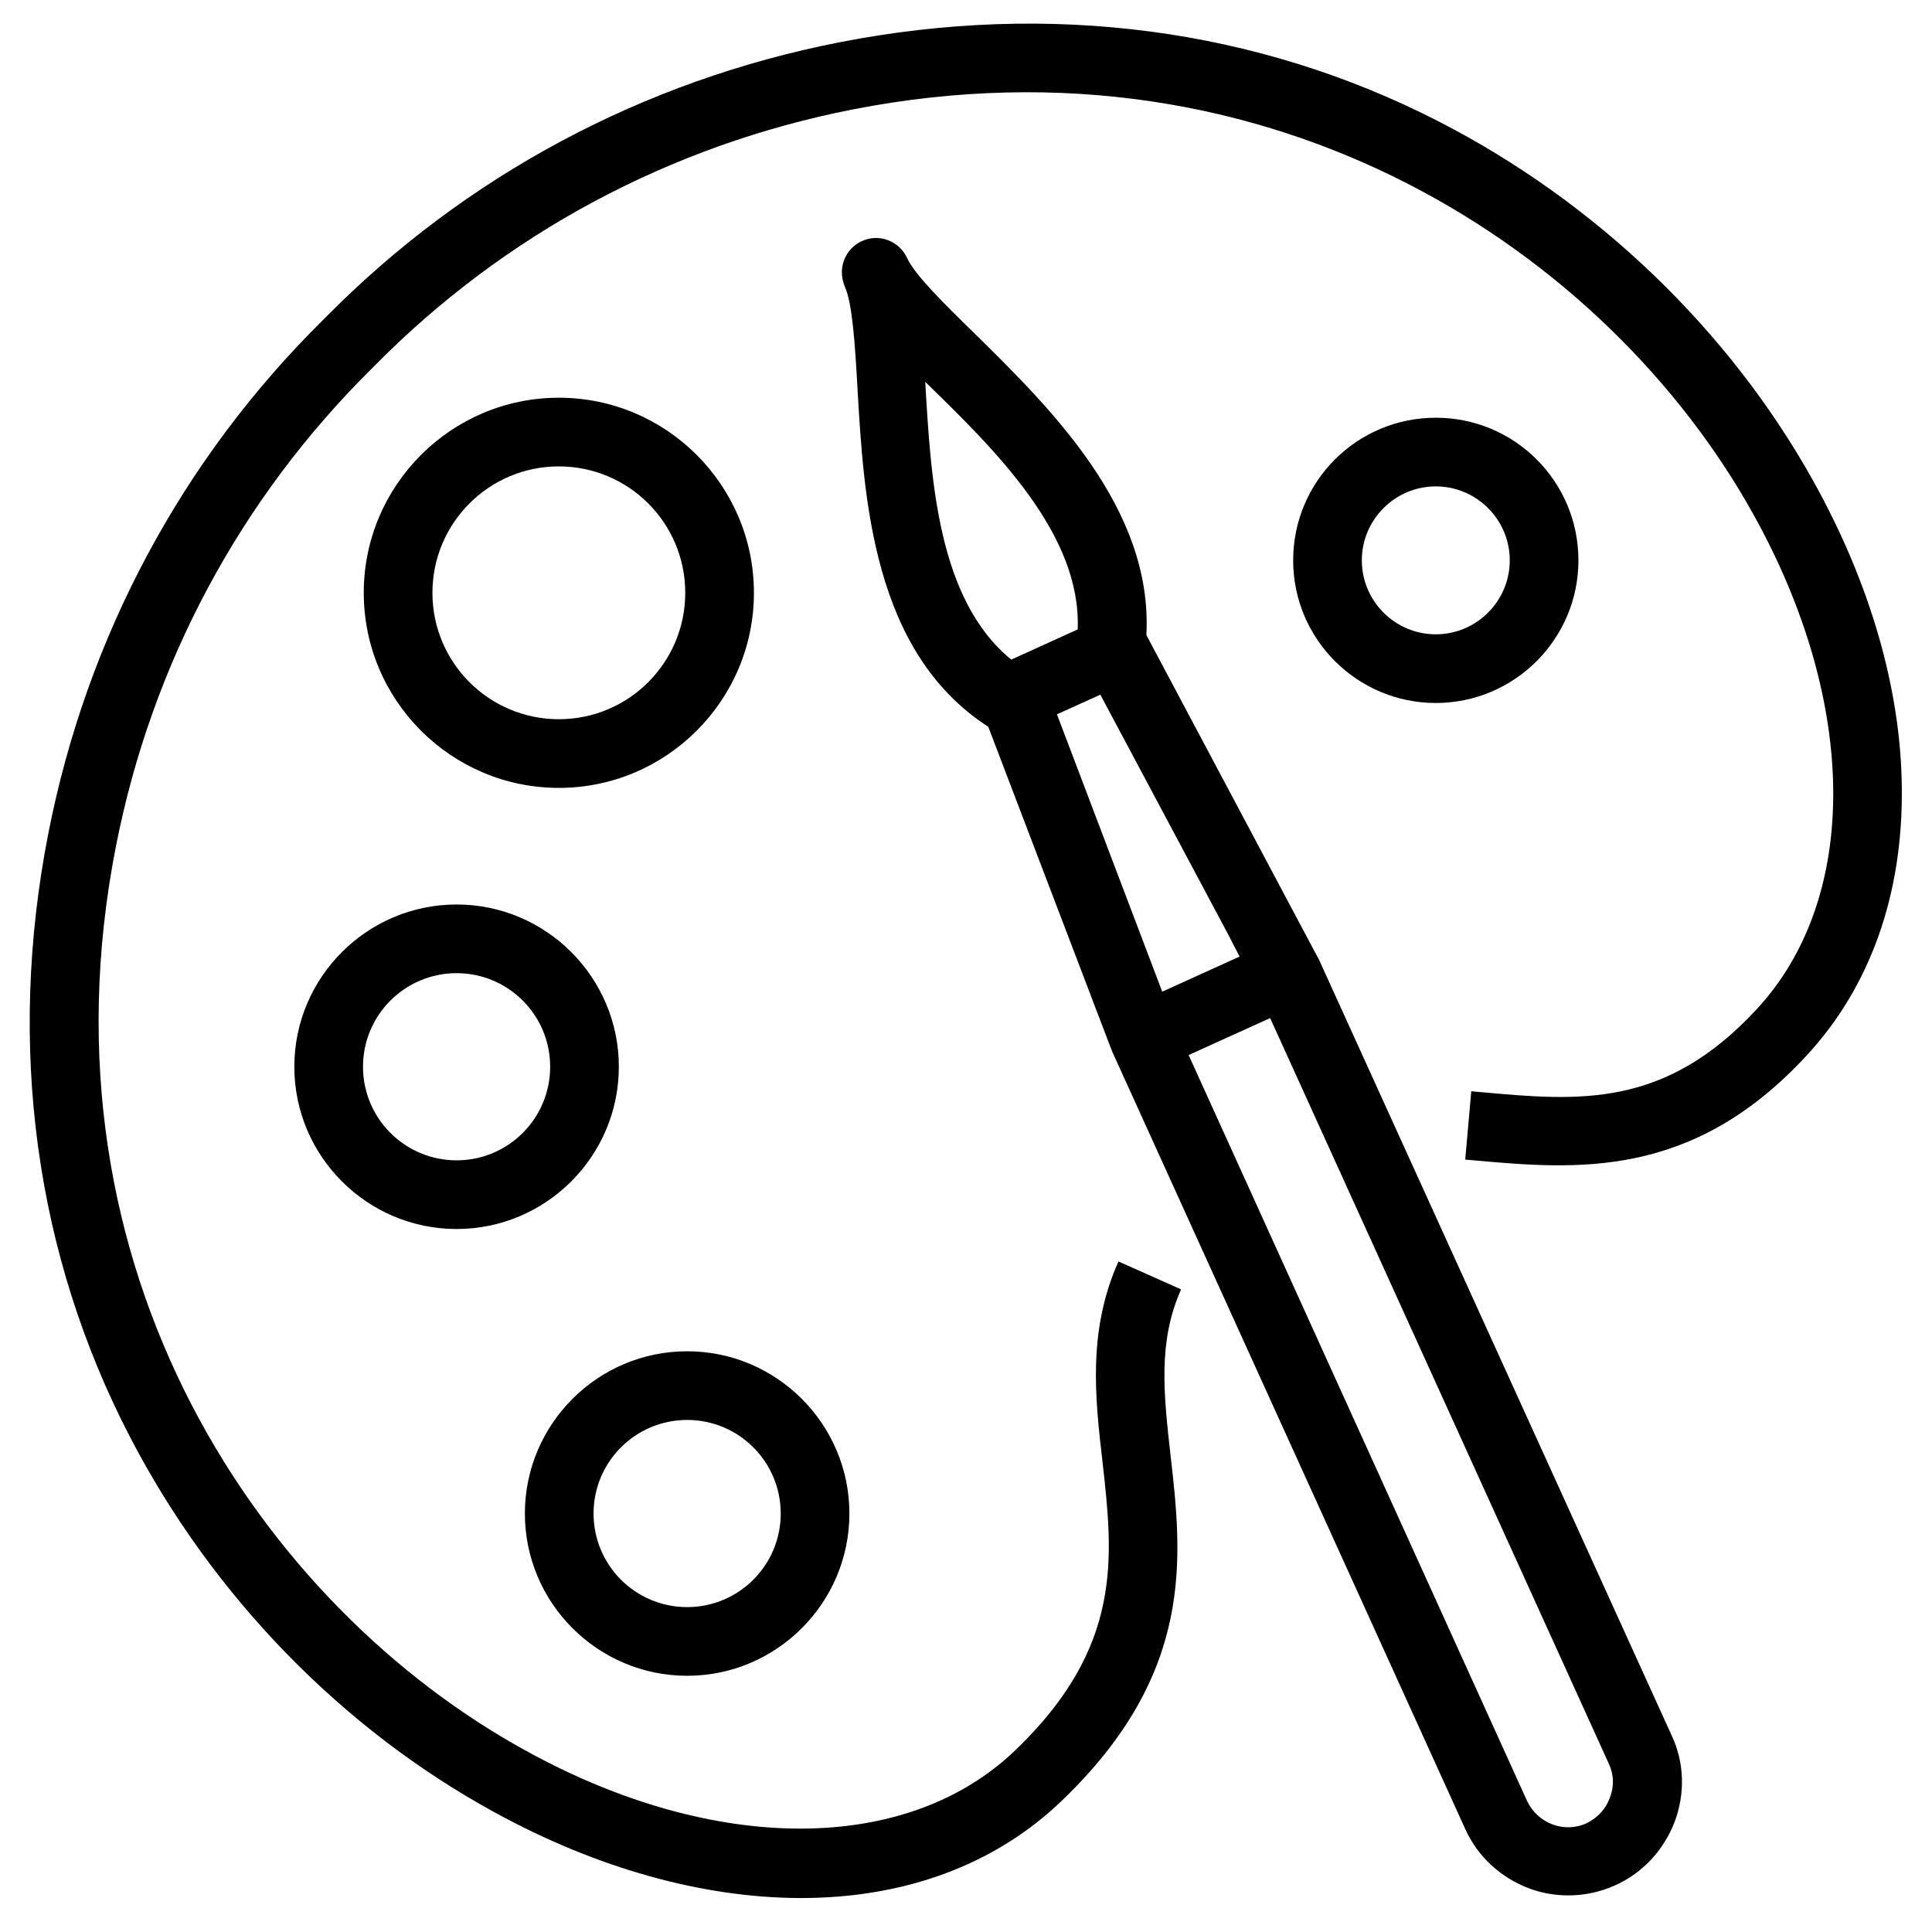 <?xml version="1.0" encoding="utf-8"?>
<svg version="1.1" id="Layer_1" xmlns="http://www.w3.org/2000/svg" xmlns:xlink="http://www.w3.org/1999/xlink" x="0px" y="0px"
	 viewBox="0 0 512 512" style="enable-background:new 0 0 512 512;" xml:space="preserve">
<g>
	<path class="st0" d="M349.4,254c-0.1-0.2-0.2-0.3-0.3-0.5l-45.3-85.2c1.8-33.6-25.6-60.3-45.8-80.2c-7.7-7.5-15.6-15.3-17.6-19.7
		c-2.1-4.6-7.5-6.6-12-4.5c-3.3,1.5-5.3,4.8-5.3,8.3c0,1.3,0.3,2.5,0.8,3.8c2,4.4,2.7,15.5,3.3,26.2c1.7,29.8,4,70.6,34.7,90.4
		l32.5,85.2l0.2,0.5c0,0,0,0,0,0c0.1,0.2,0.1,0.3,0.2,0.5l93.5,205.9c3.3,7.3,9.3,12.8,16.8,15.7c3.4,1.3,7,1.9,10.6,1.9
		c4.2,0,8.4-0.9,12.4-2.7c7.3-3.3,12.8-9.3,15.7-16.8c2.8-7.5,2.6-15.7-0.8-22.9L349.4,254z M328.5,253.5l-20.5,9.3l-27.9-73.5
		l11.5-5.2l33.7,63.2L328.5,253.5z M245.2,101.2c0,0,0-0.1,0-0.1C245.2,101.1,245.2,101.1,245.2,101.2
		c18.6,18.1,41.4,40.4,40.4,65.6l-17.6,8C248.5,158.9,246.7,127.1,245.2,101.2z M426.6,476.5c-1.1,3-3.3,5.3-6.2,6.7
		c-5.9,2.7-12.9,0-15.7-5.9L315,279.6l21.6-9.8l89.8,197.7C427.7,470.3,427.8,473.5,426.6,476.5z"/>
	<path class="st0" d="M480.5,127.4c-22.3-40-57.5-73.8-99.2-95.2c-48.1-24.7-103-31.9-158.8-21c-52.1,10.2-99.2,35.4-136.2,72.9
		l-0.6,0.6c-37.5,37-62.7,84.1-72.9,136.2c-11,56.2-3.5,111.5,21.7,160c21.8,42,56.1,77.3,96.6,99.4c27,14.8,55,22.6,80.8,22.7
		c0.1,0,0.3,0,0.4,0c27.6,0,51.6-8.9,69.2-25.9c35.2-33.8,31.8-64.4,28.7-91.5c-1.8-16.1-3.4-30,2.8-43.9l-16.6-7.4
		c-8.2,18.4-6.2,36.1-4.2,53.3c2.8,25.1,5.5,48.8-23.2,76.3c-28.7,27.5-79.4,27.6-129.2,0.3C69.6,425.9,8.7,336.8,30.7,224.4
		c9.5-48.5,33-92.3,67.9-126.8l0.6-0.6C133.7,62,177.6,38.5,226,29C337.5,7.2,426.2,67.1,464.6,136.2c28,50.2,28.3,101.8,0.9,131.3
		c-24.4,26.3-47,24.3-73.3,21.9l-2.3-0.2l-1.6,18.1l2.2,0.2c27.1,2.4,57.8,5.2,88.2-27.7c16.9-18.2,25.6-42.7,25.3-70.9
		C503.8,182.7,495.6,154.5,480.5,127.4z"/>
	<path class="st0" d="M199.8,157.1c0-28.5-23.2-51.7-51.7-51.7s-51.7,23.2-51.7,51.7s23.2,51.7,51.7,51.7S199.8,185.6,199.8,157.1z
		 M114.6,157.1c0-18.5,15-33.5,33.5-33.5s33.5,15,33.5,33.5s-15,33.5-33.5,33.5S114.6,175.6,114.6,157.1z"/>
	<path class="st0" d="M78,282.7c0,23.7,19.3,43,43,43s43-19.3,43-43s-19.3-43-43-43S78,259,78,282.7z M121,257.9
		c13.7,0,24.8,11.1,24.8,24.8c0,13.7-11.1,24.8-24.8,24.8s-24.8-11.1-24.8-24.8C96.2,269,107.3,257.9,121,257.9z"/>
	<path class="st0" d="M182.1,444.1c23.7,0,43-19.3,43-43s-19.3-43-43-43s-43,19.3-43,43S158.4,444.1,182.1,444.1z M182.1,376.3
		c13.7,0,24.8,11.1,24.8,24.8c0,13.7-11.1,24.8-24.8,24.8s-24.8-11.1-24.8-24.8C157.3,387.4,168.4,376.3,182.1,376.3z"/>
	<path class="st0" d="M380.5,186.3c20.8,0,37.8-16.9,37.8-37.8s-16.9-37.8-37.8-37.8s-37.8,16.9-37.8,37.8S359.7,186.3,380.5,186.3z
		 M380.5,128.9c10.8,0,19.6,8.8,19.6,19.6s-8.8,19.6-19.6,19.6s-19.6-8.8-19.6-19.6S369.7,128.9,380.5,128.9z"/>
</g>
</svg>
